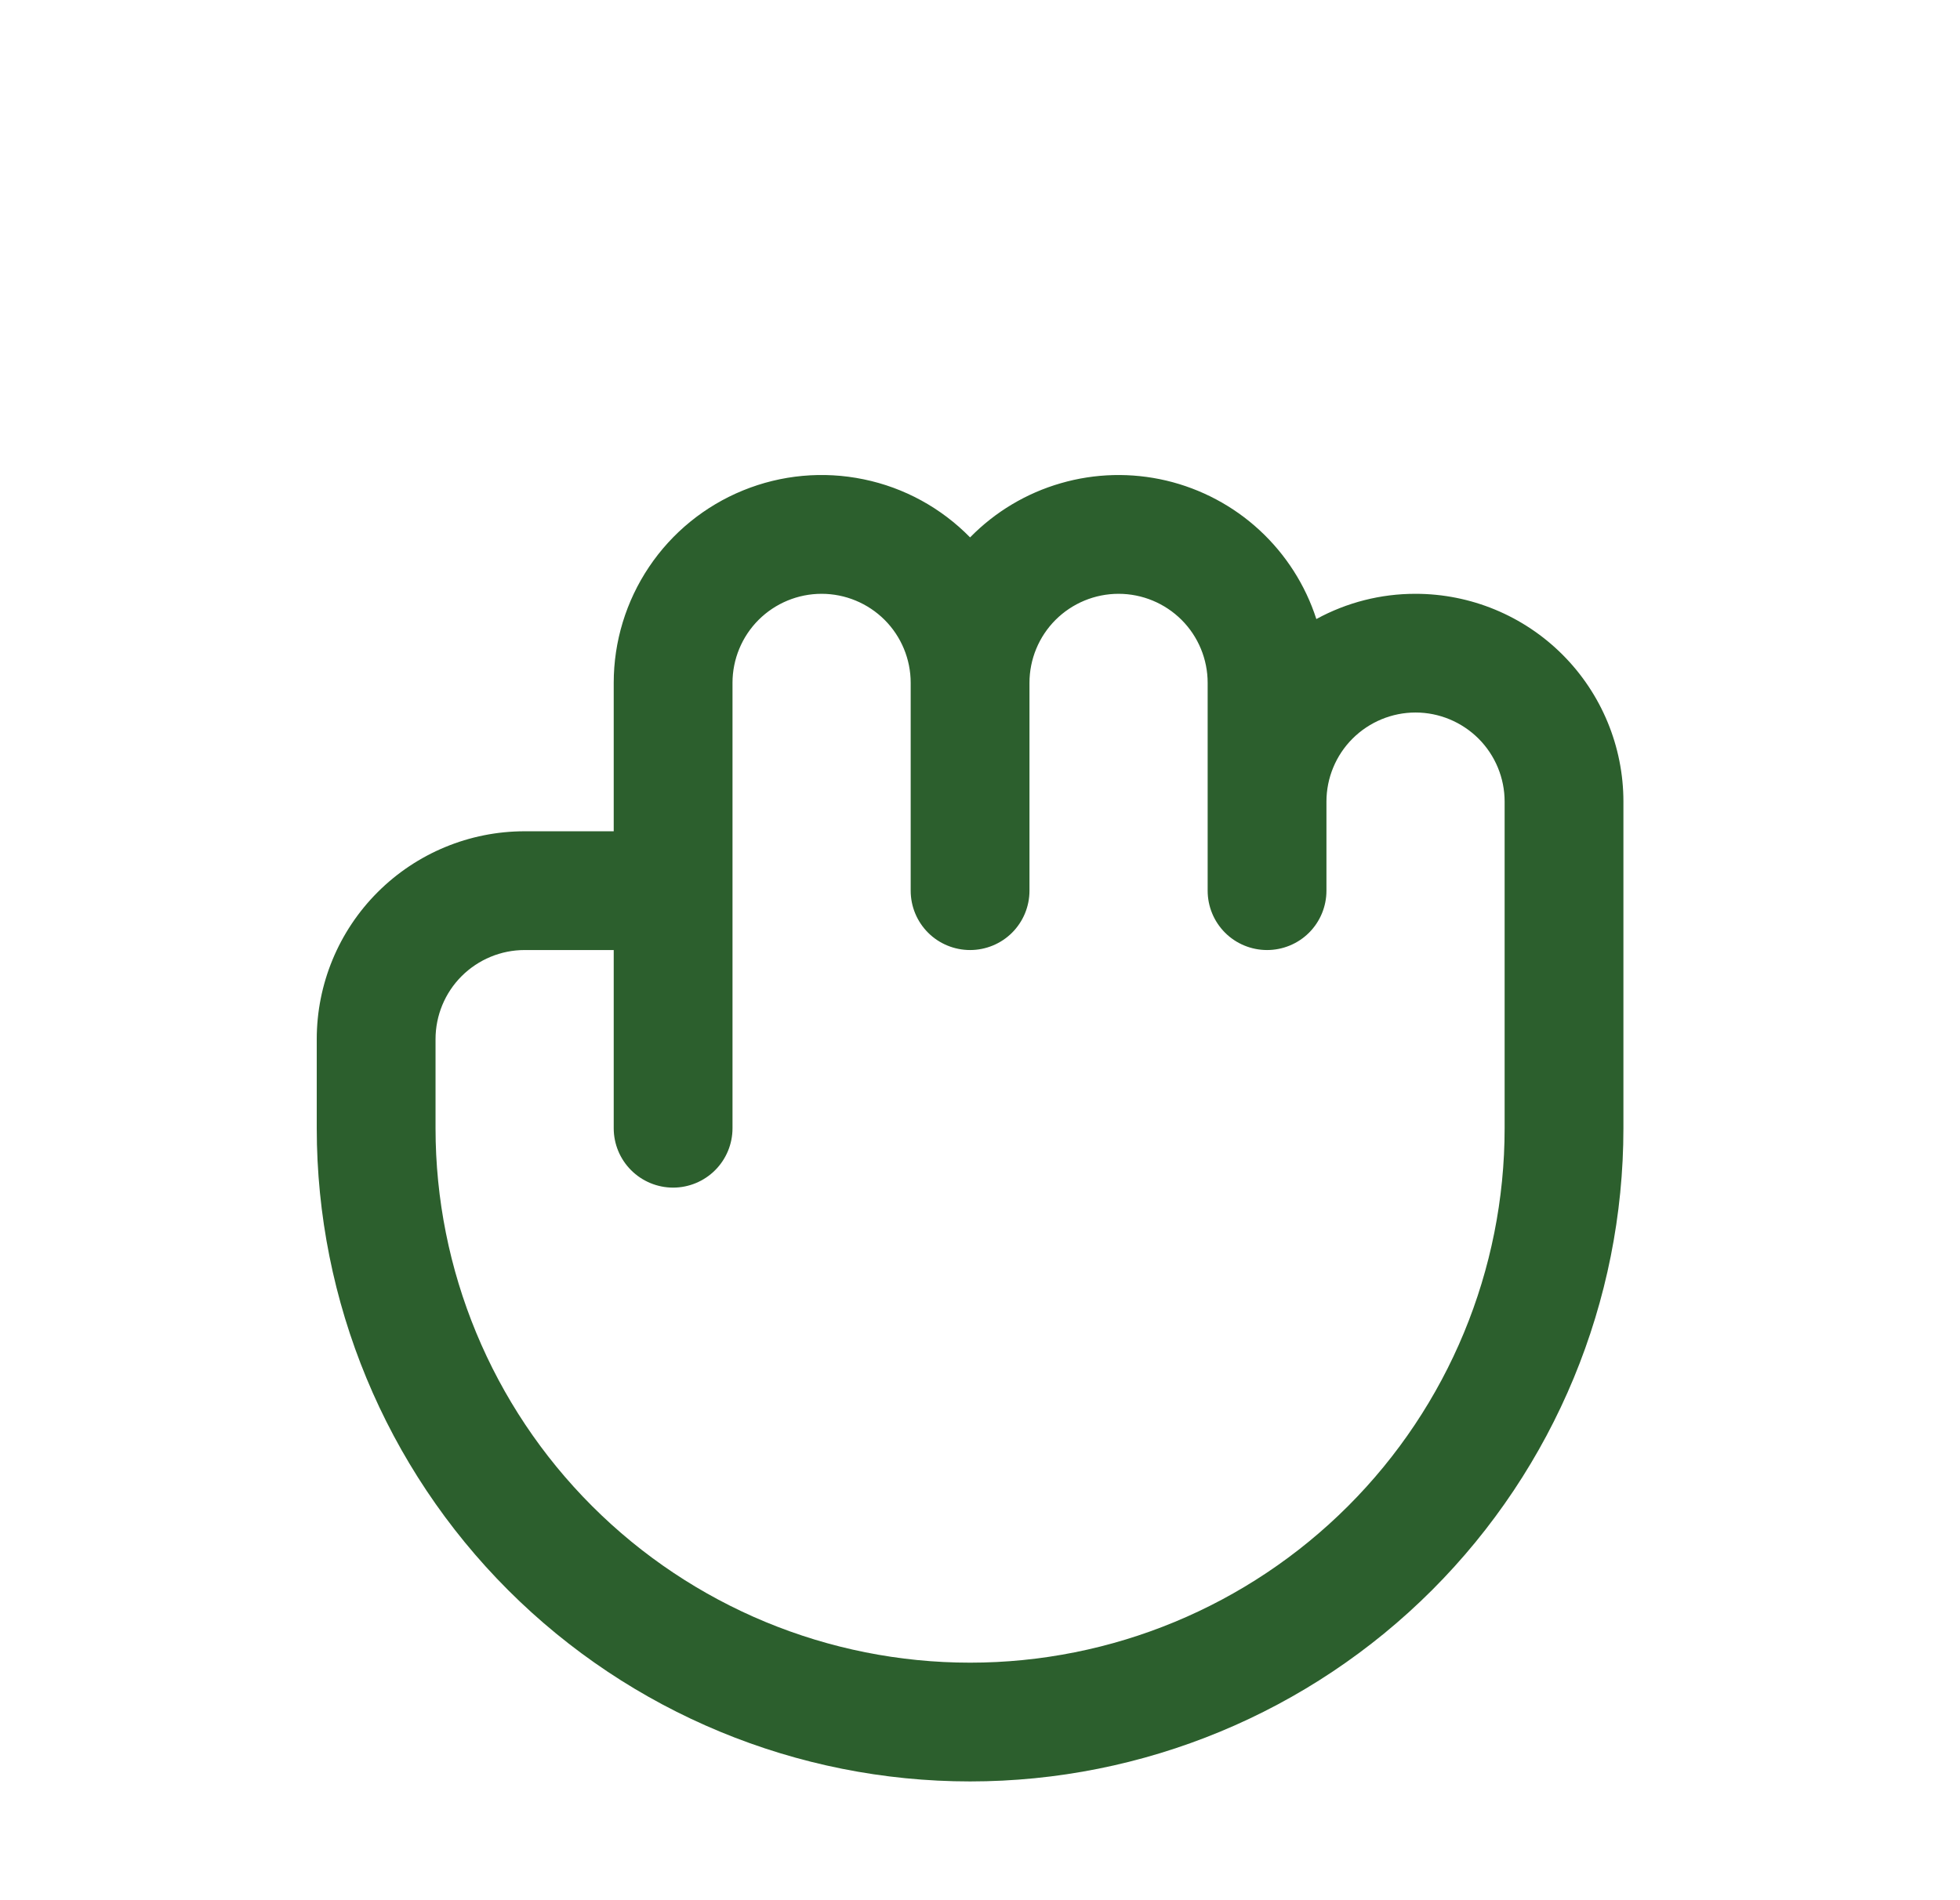 <svg xmlns="http://www.w3.org/2000/svg" width="33" height="32" viewBox="0 0 33 32" fill="none"><path d="M23.833 10C23.25 9.999 22.675 10.145 22.163 10.425C21.978 9.851 21.648 9.336 21.205 8.927C20.763 8.519 20.222 8.232 19.636 8.093C19.049 7.955 18.437 7.97 17.859 8.138C17.28 8.305 16.755 8.619 16.333 9.05C15.846 8.553 15.223 8.212 14.542 8.072C13.861 7.931 13.154 7.996 12.51 8.259C11.866 8.522 11.315 8.97 10.928 9.547C10.54 10.125 10.333 10.804 10.333 11.499V13.999H8.833C7.905 13.999 7.015 14.368 6.358 15.025C5.702 15.681 5.333 16.571 5.333 17.5V19C5.333 21.917 6.492 24.715 8.555 26.778C10.618 28.841 13.416 30 16.333 30C19.25 30 22.048 28.841 24.111 26.778C26.174 24.715 27.333 21.917 27.333 19V13.499C27.333 12.571 26.964 11.681 26.308 11.025C25.651 10.368 24.761 10 23.833 10ZM25.333 19C25.333 21.387 24.385 23.676 22.697 25.363C21.009 27.051 18.72 28 16.333 28C13.946 28 11.657 27.051 9.969 25.363C8.281 23.676 7.333 21.387 7.333 19V17.5C7.333 17.102 7.491 16.72 7.772 16.439C8.054 16.158 8.435 15.999 8.833 15.999H10.333V19C10.333 19.265 10.438 19.519 10.626 19.707C10.813 19.894 11.068 20 11.333 20C11.598 20 11.853 19.894 12.04 19.707C12.228 19.519 12.333 19.265 12.333 19V11.499C12.333 11.102 12.491 10.72 12.772 10.439C13.054 10.158 13.435 10 13.833 10C14.231 10 14.612 10.158 14.894 10.439C15.175 10.72 15.333 11.102 15.333 11.499V14.999C15.333 15.265 15.438 15.519 15.626 15.707C15.813 15.894 16.068 15.999 16.333 15.999C16.598 15.999 16.853 15.894 17.04 15.707C17.228 15.519 17.333 15.265 17.333 14.999V11.499C17.333 11.102 17.491 10.72 17.772 10.439C18.054 10.158 18.435 10 18.833 10C19.231 10 19.612 10.158 19.894 10.439C20.175 10.72 20.333 11.102 20.333 11.499V14.999C20.333 15.265 20.438 15.519 20.626 15.707C20.813 15.894 21.068 15.999 21.333 15.999C21.598 15.999 21.853 15.894 22.04 15.707C22.228 15.519 22.333 15.265 22.333 14.999V13.499C22.333 13.102 22.491 12.72 22.772 12.439C23.054 12.158 23.435 11.999 23.833 11.999C24.231 11.999 24.612 12.158 24.894 12.439C25.175 12.72 25.333 13.102 25.333 13.499V19Z" fill="#2C5F2D"></path></svg>